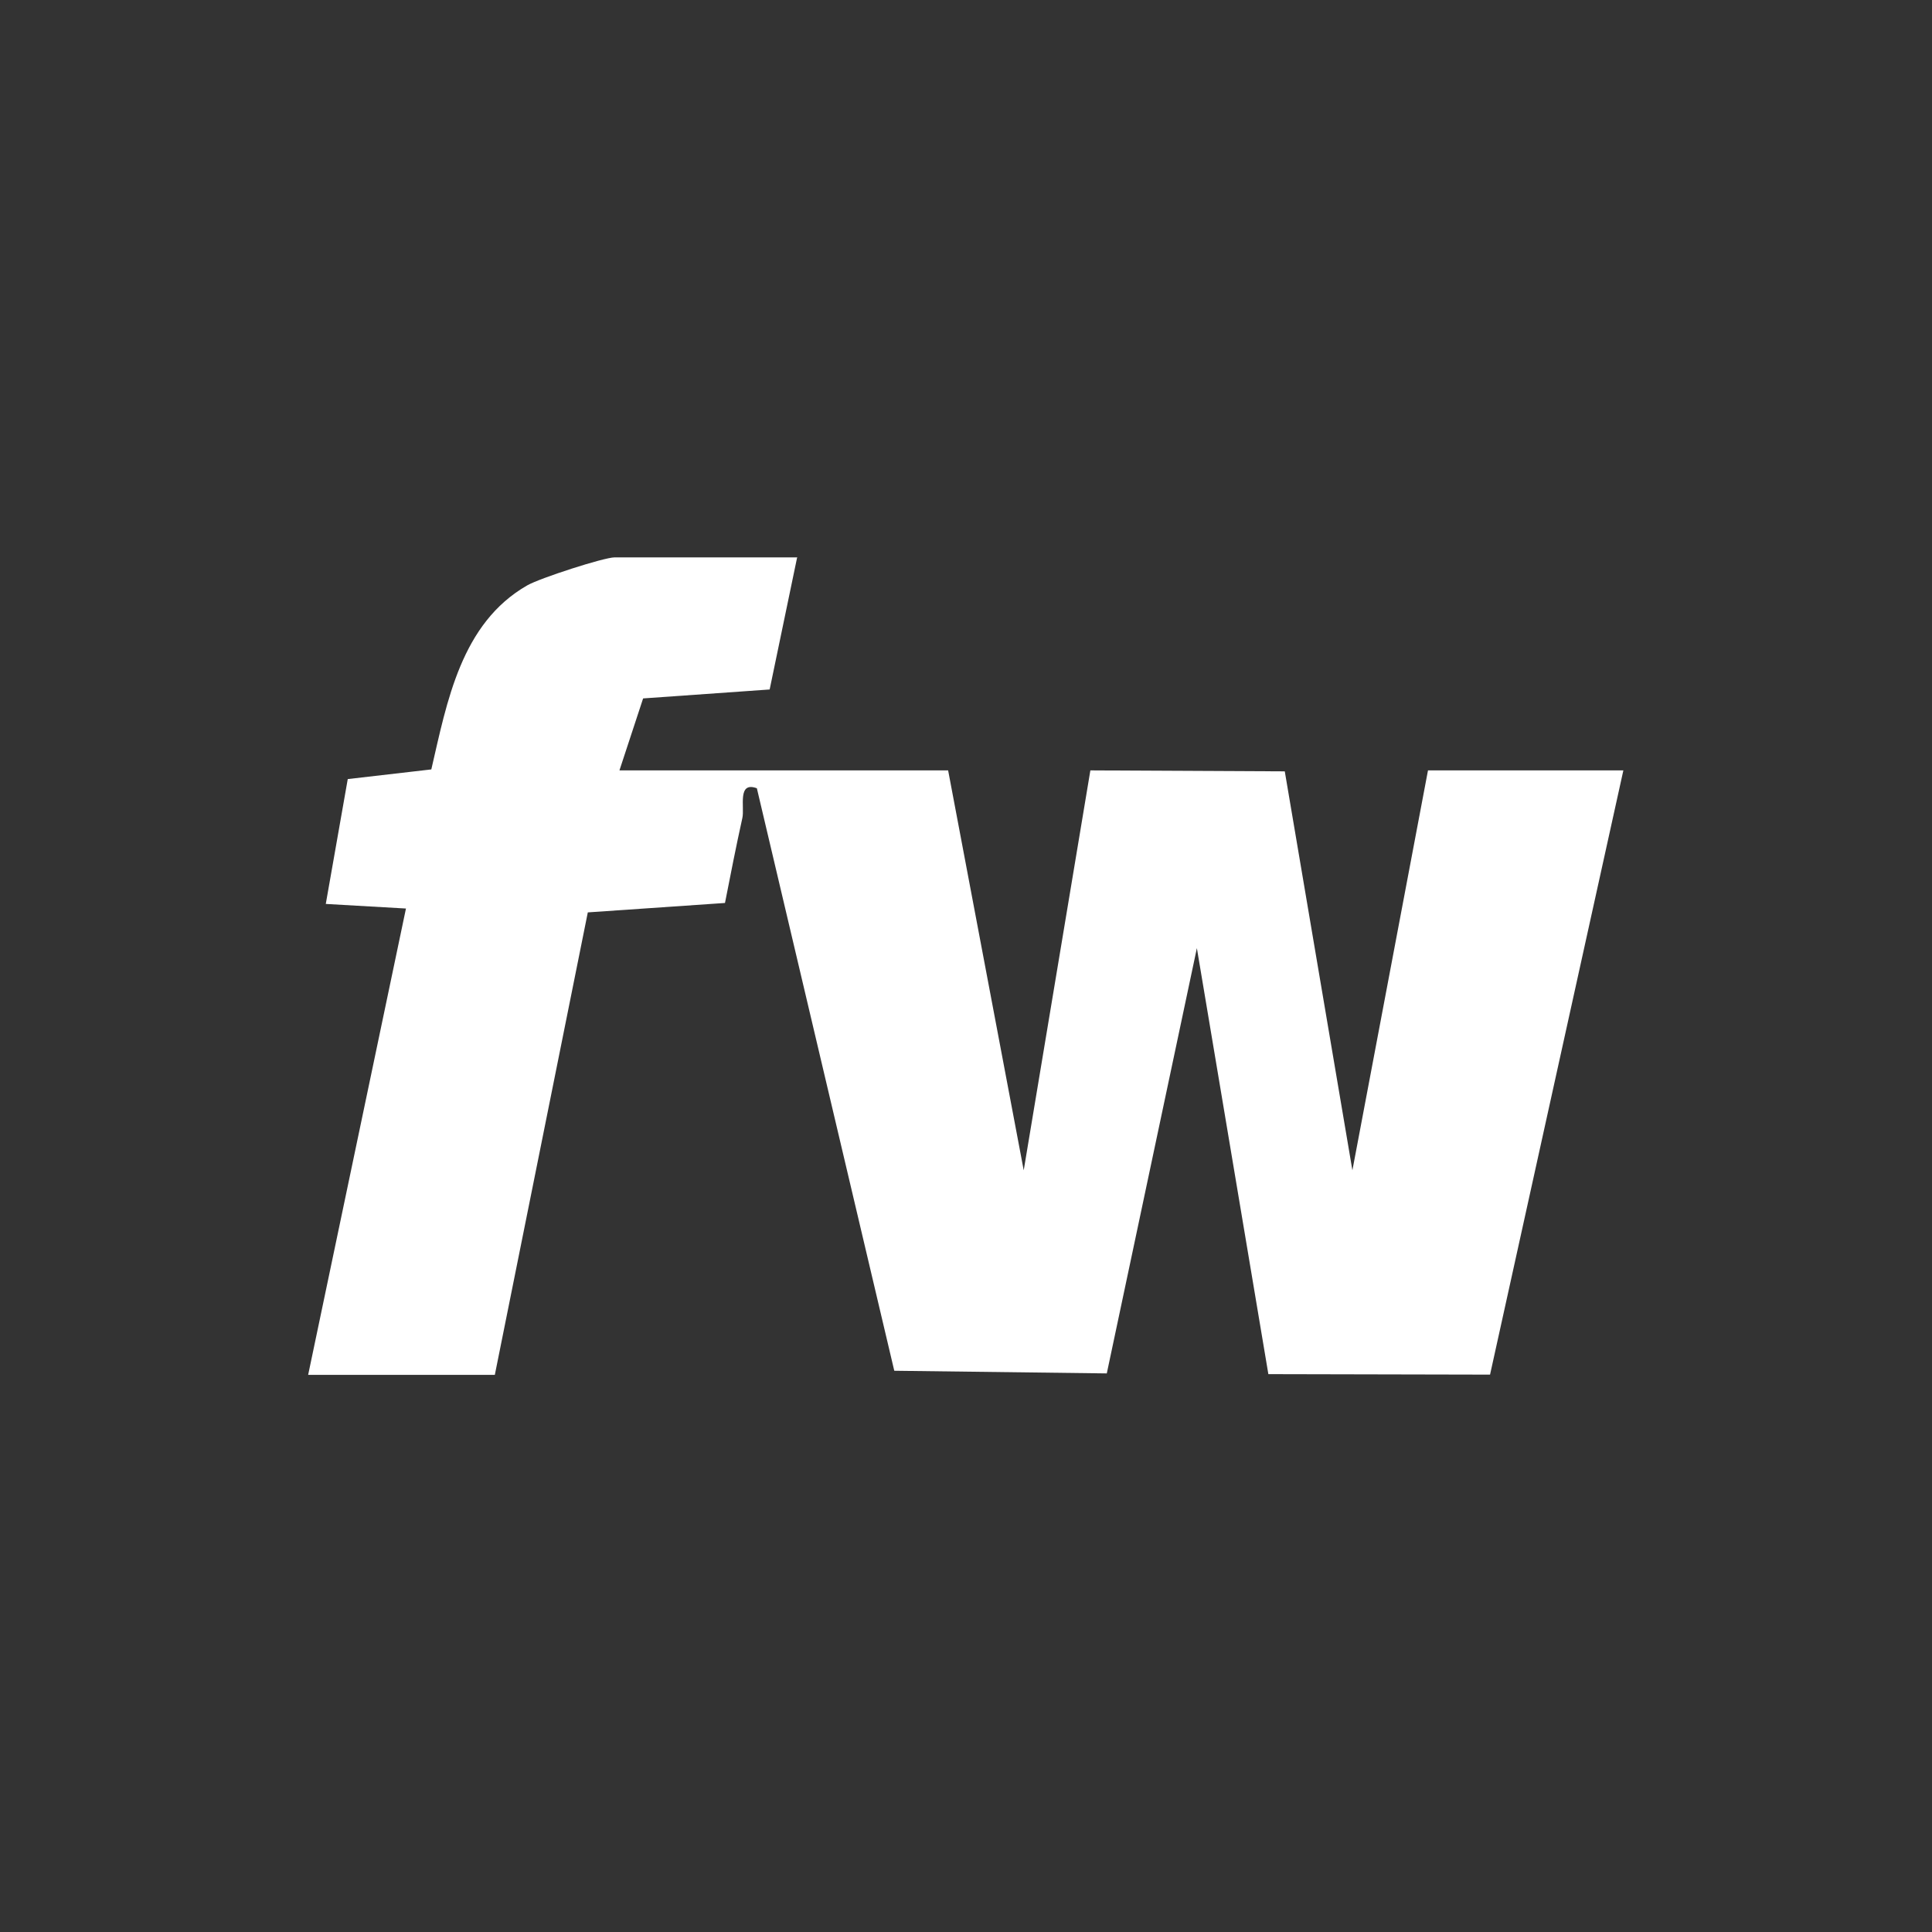 <?xml version="1.0" encoding="UTF-8"?>
<svg id="Layer_1" xmlns="http://www.w3.org/2000/svg" version="1.1" viewBox="0 0 800 800">
  <rect x="0" y="0" width="800" height="800" fill="#333333" stroke="none"/>
  <!-- Generator: Adobe Illustrator 29.0.0, SVG Export Plug-In . SVG Version: 2.1.0 Build 186)  -->
  <defs>
    <style>
      .st0 {
        fill: #fff;
      }
    </style>
  </defs>
  <path class="st0" d="M330.1,230.7l-11.4,54.8-52.4,3.7-9.8,29.8h136.1l31.3,165.6,27.6-165.6,80.5.4,28,165.2,31.3-165.6h80.9l-55.2,250.2-91.8-.2-29.6-176.4-37.3,176.1-88-1.1-56.9-241.2c-8.2-3-5,7.8-6,12.3-2.6,11.7-4.9,23.5-7.2,35.2l-56.8,3.9-38.5,191.5h-77.3l40.5-193.1-33.2-1.9,9.1-51.7,34.6-4c6.5-28,12.3-60.5,39.7-76.2,5.2-3,31.8-11.6,36.2-11.6h75.4Z"/>
</svg>
